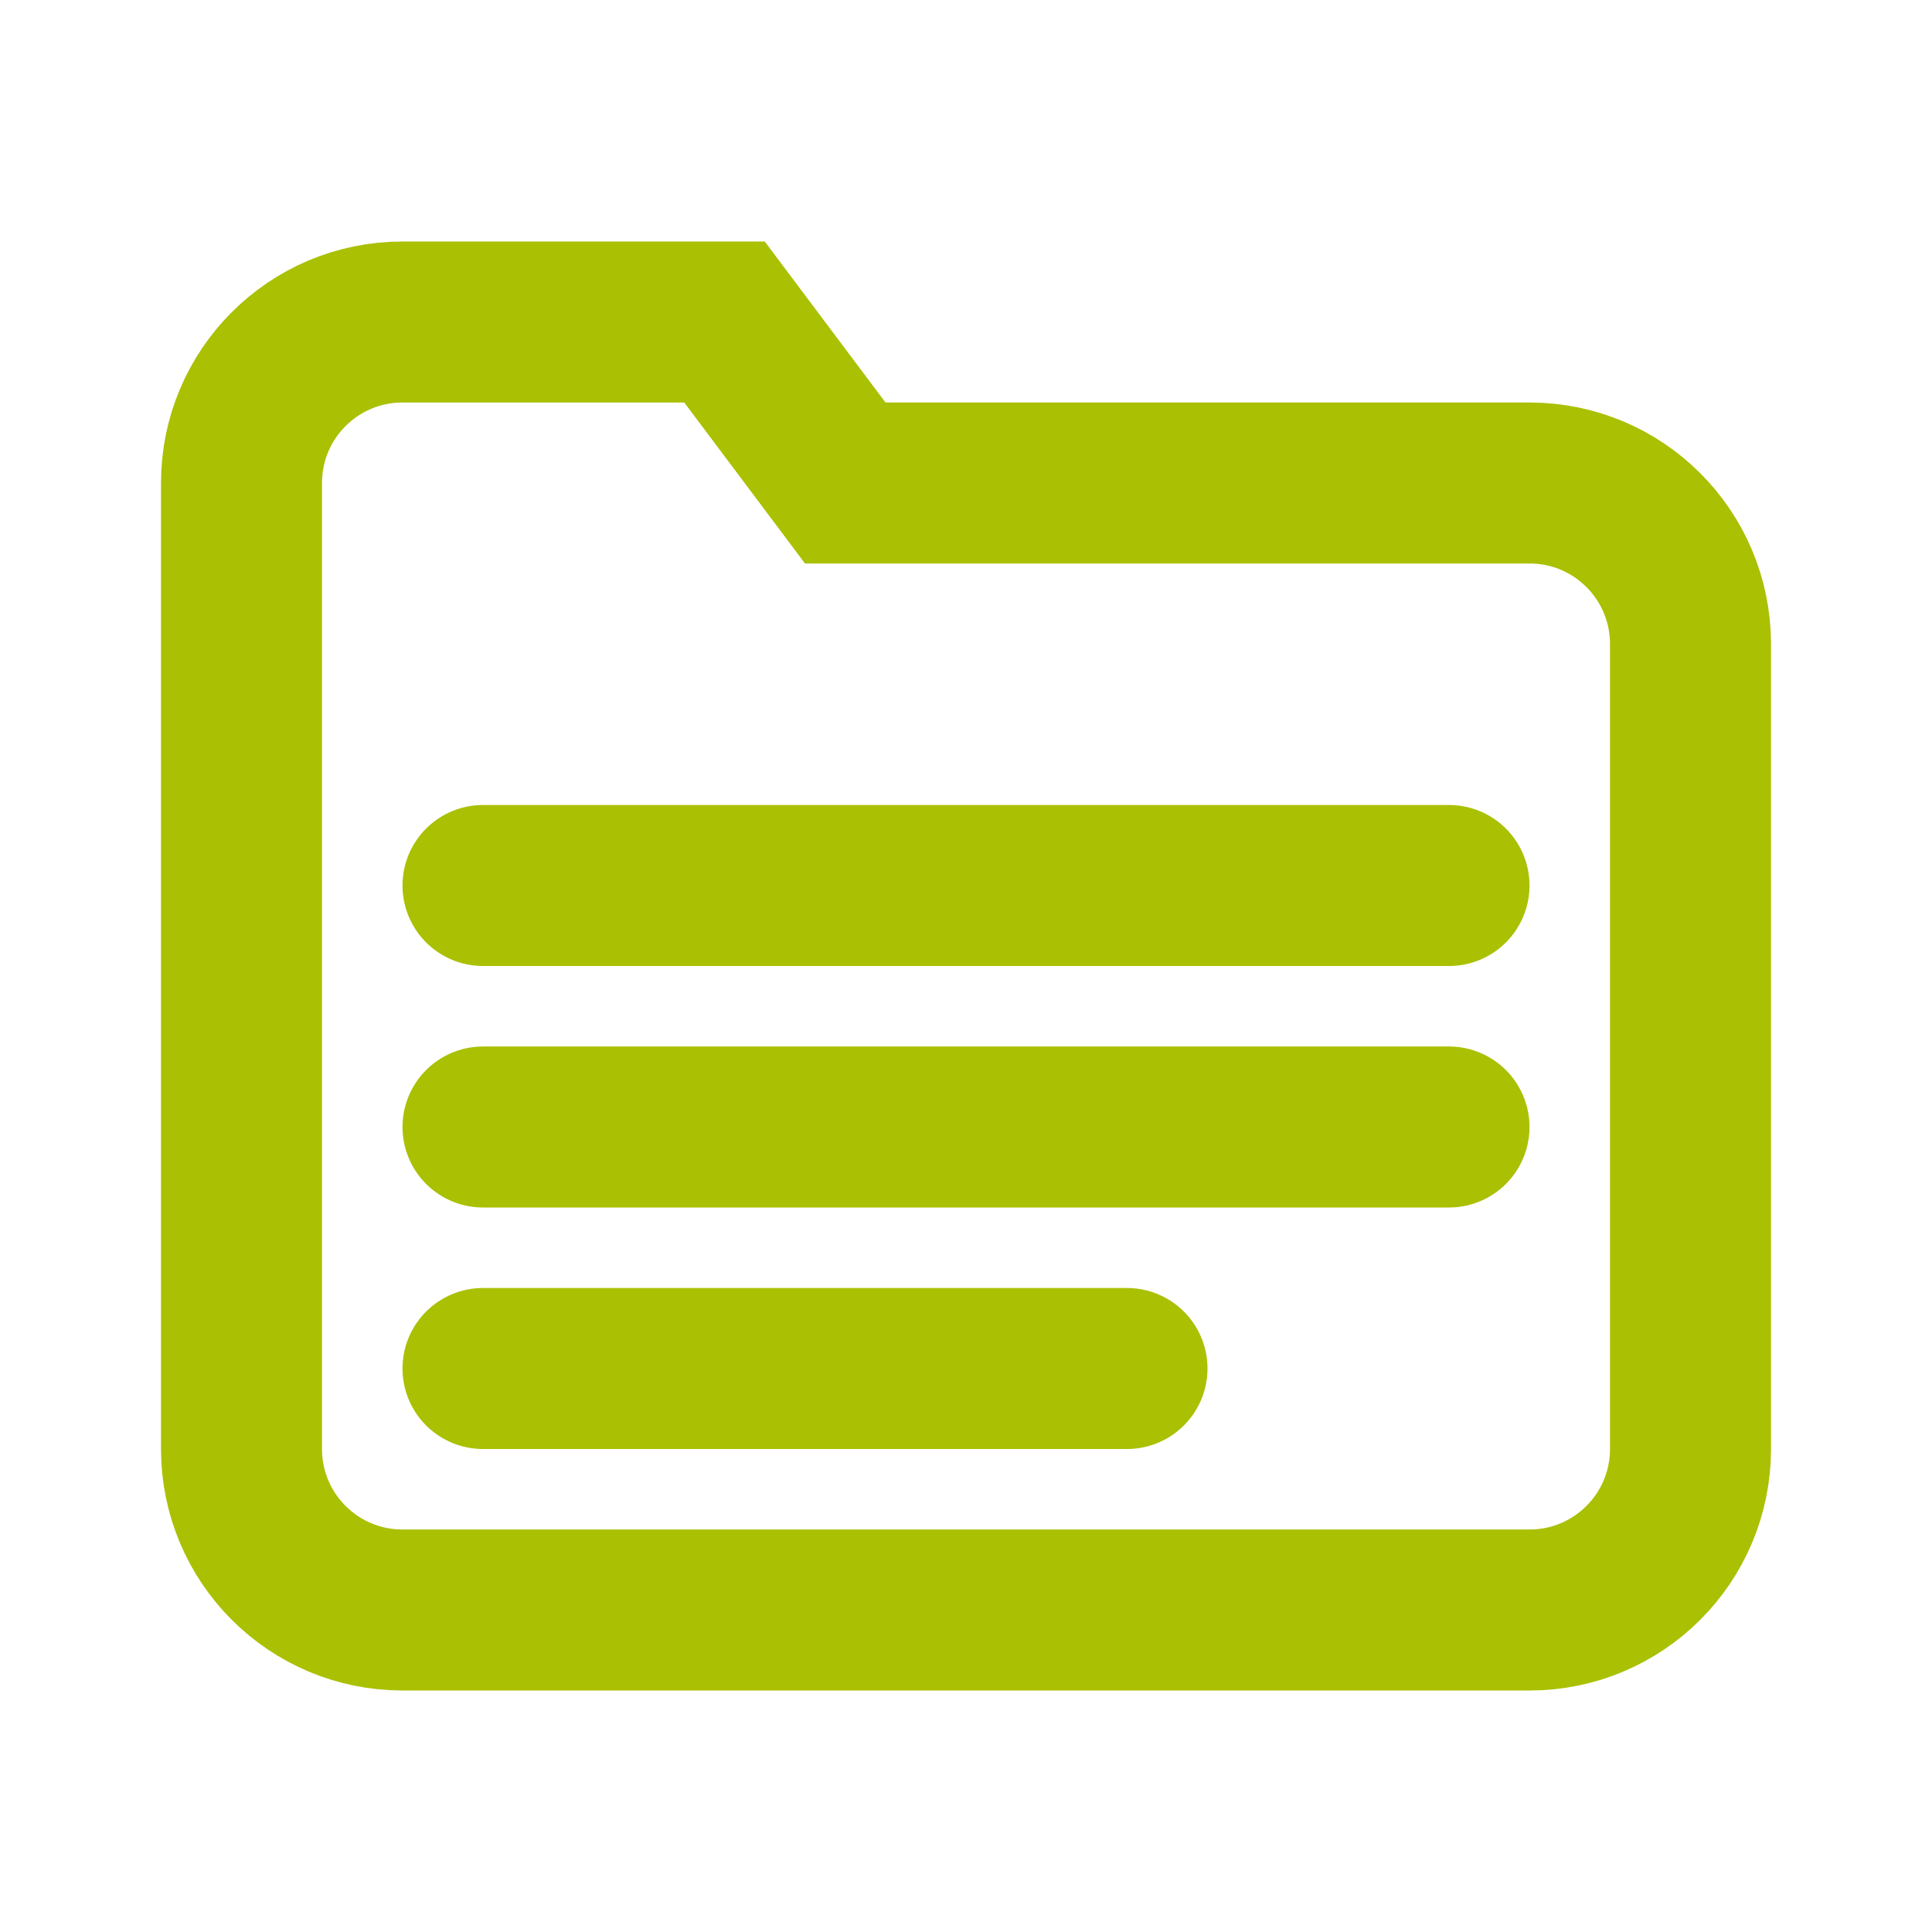 <svg width="100" height="100" viewBox="0 0 24 24" fill="none" xmlns="http://www.w3.org/2000/svg">
  <!-- Folder Shape -->
  <path d="M3 6C3 4.895 3.895 4 5 4H9L10.5 6H19C20.105 6 21 6.895 21 8V18C21 19.105 20.105 20 19 20H5C3.895 20 3 19.105 3 18V6Z" stroke="#aac003" stroke-width="2" fill="none"/>
  
  <!-- Multiple Lines Inside Folder -->
  <line x1="6" y1="11" x2="18" y2="11" stroke="#aac003" stroke-width="2" stroke-linecap="round"/>
  <line x1="6" y1="14" x2="18" y2="14" stroke="#aac003" stroke-width="2" stroke-linecap="round"/>
  <line x1="6" y1="17" x2="14" y2="17" stroke="#aac003" stroke-width="2" stroke-linecap="round"/>
</svg>